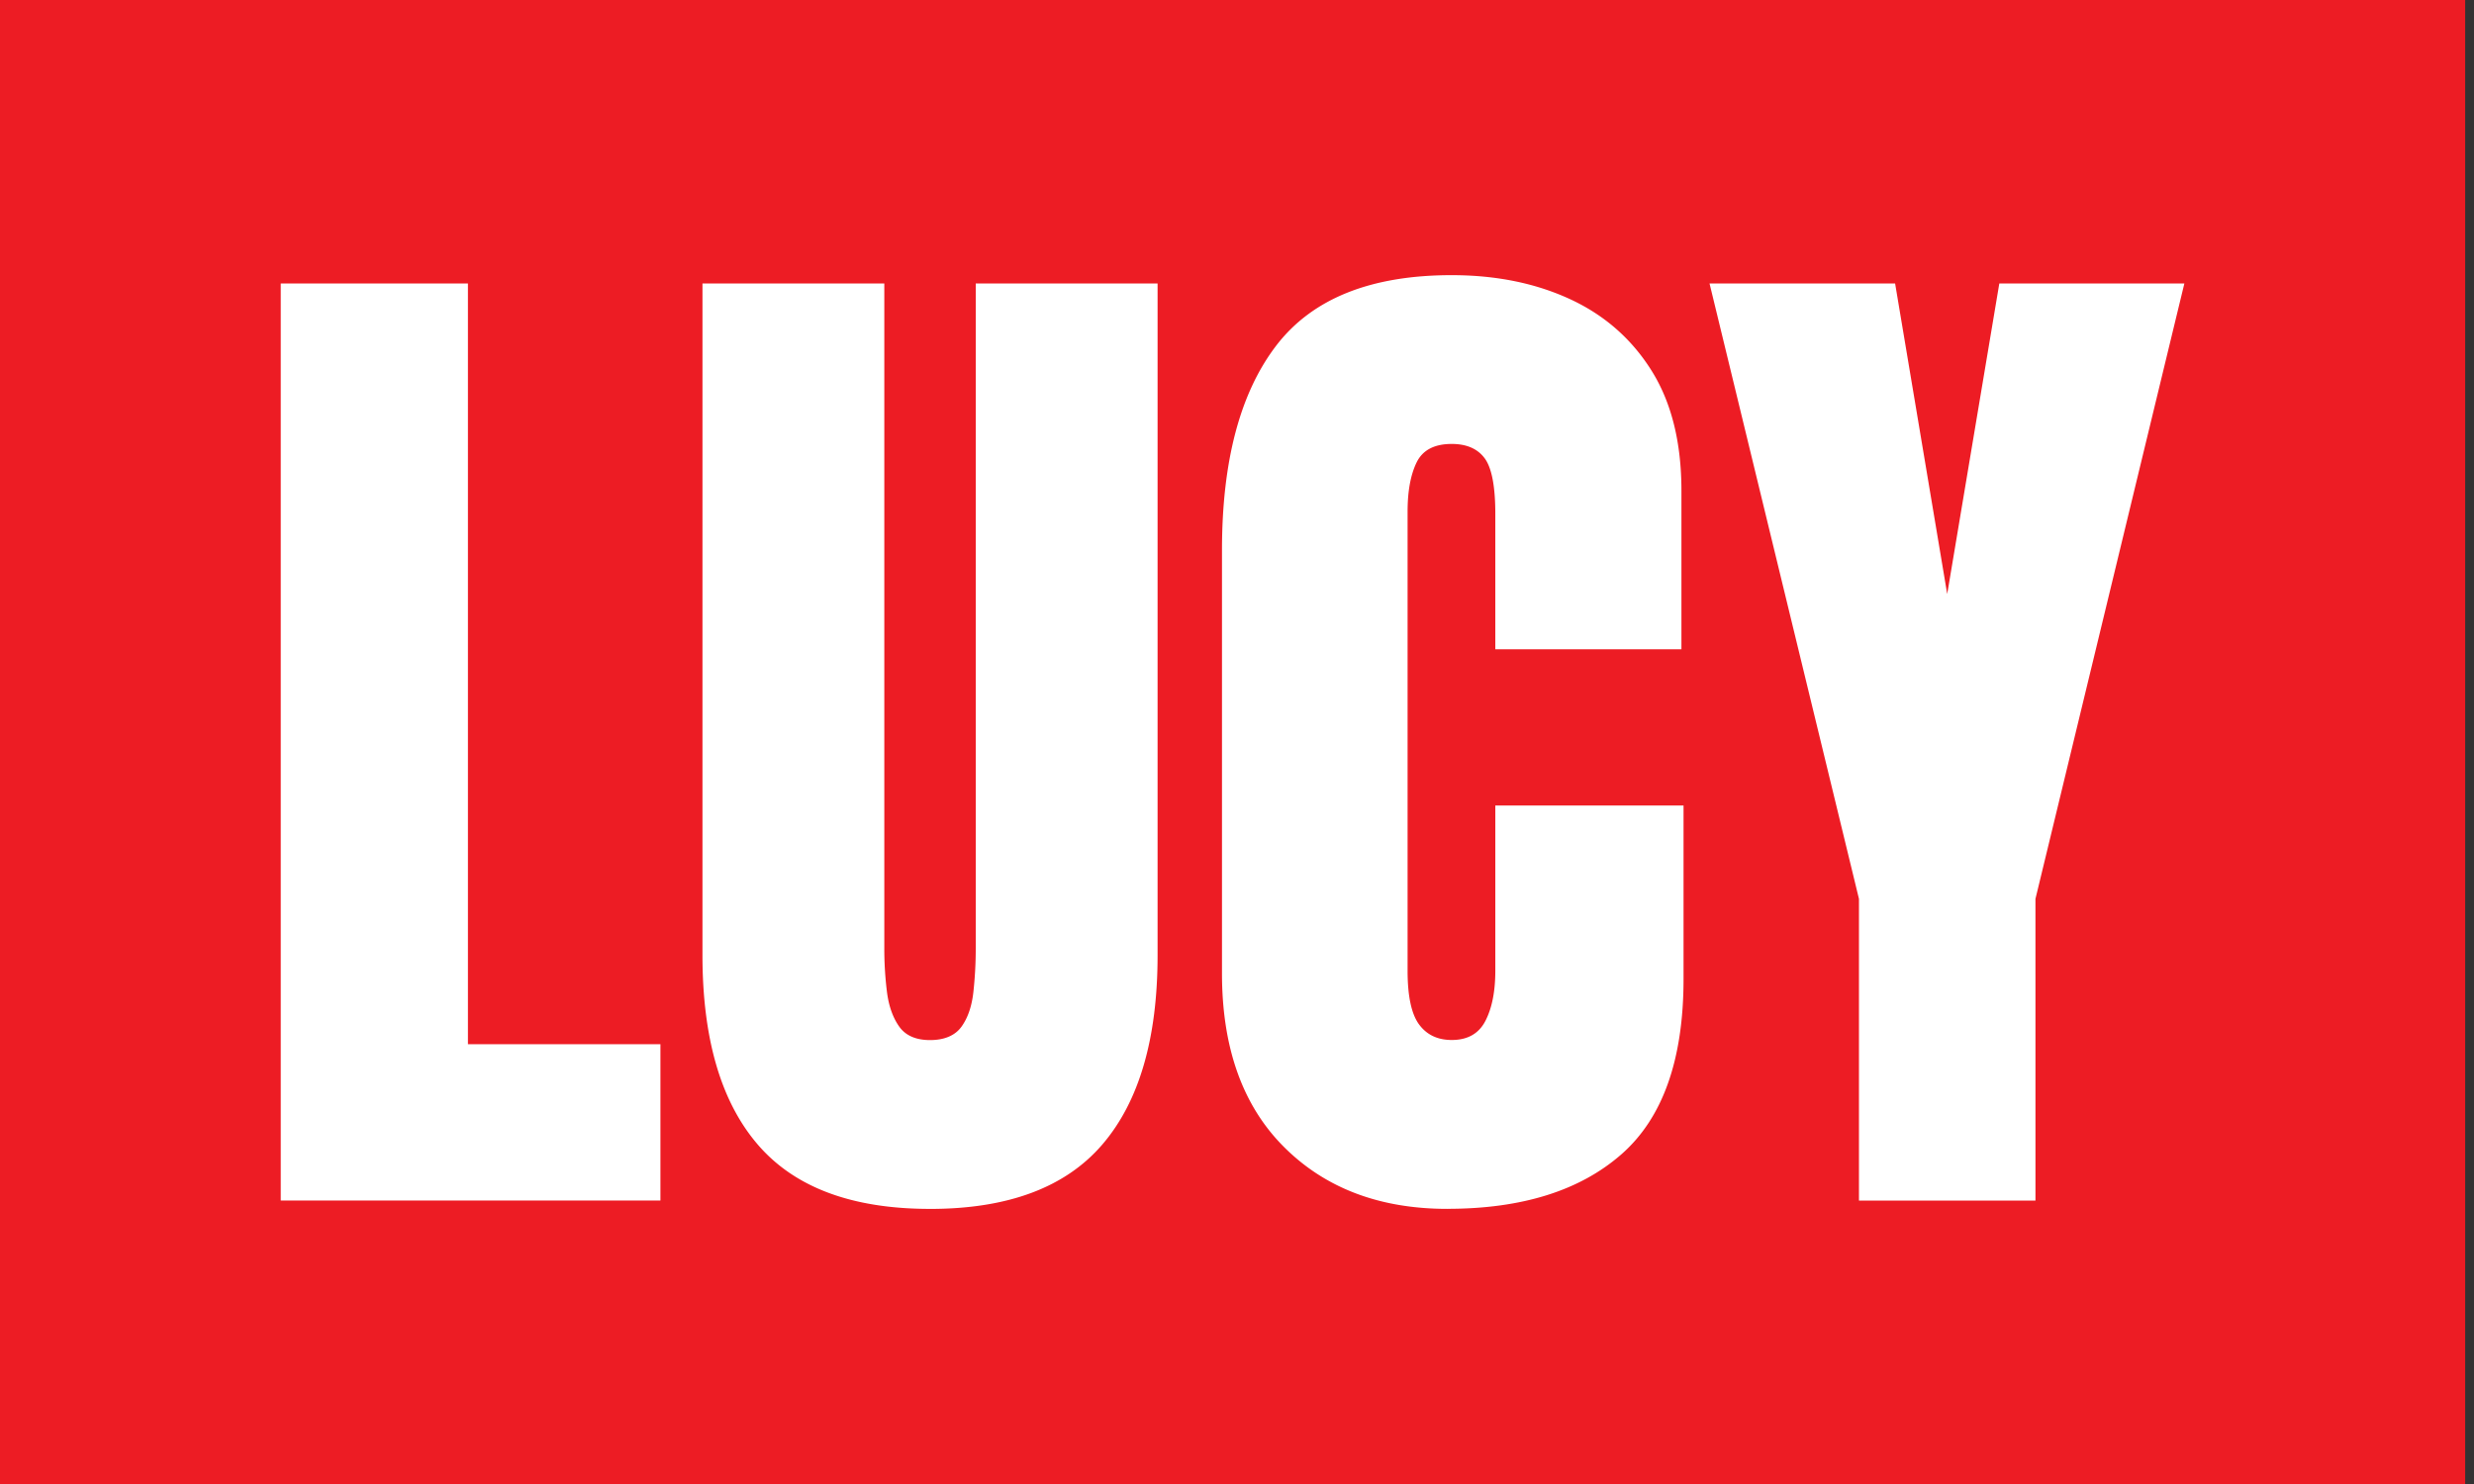 <svg xmlns="http://www.w3.org/2000/svg" width="100" height="60" fill="none" xmlns:v="https://vecta.io/nano"><rect width="100%" height="100%" fill="#333333" stroke="none"/><path d="M99.643 0H0v60h99.643V0z" fill="#ed1c24"/><path d="M11.348 48.54V11.461h7.566v30.758h7.781v6.321H11.348zm26.243.337c-3.153 0-5.473-.867-6.963-2.602s-2.234-4.288-2.234-7.658V11.461h7.35v26.862a14.17 14.17 0 0 0 .107 1.78c.072.569.237 1.037.494 1.401s.674.548 1.247.548 1.01-.18 1.269-.538.419-.825.483-1.401a16.21 16.21 0 0 0 .096-1.79V11.461h7.35v27.157c0 3.371-.746 5.924-2.235 7.658s-3.812 2.602-6.963 2.602v-.002zm20.914-.001c-2.737 0-4.94-.836-6.609-2.506s-2.503-4.01-2.503-7.016V22.247c0-3.596.727-6.348 2.181-8.258s3.823-2.864 7.104-2.864c1.791 0 3.386.324 4.782.969s2.496 1.612 3.3 2.897 1.204 2.903 1.204 4.855v6.404h-7.523v-5.477c0-1.109-.144-1.858-.43-2.244s-.73-.58-1.333-.58c-.702 0-1.175.25-1.418.747s-.365 1.163-.365 1.991v18.56c0 1.025.154 1.748.462 2.169s.749.632 1.322.632c.645 0 1.099-.259 1.365-.779s.397-1.194.397-2.023v-6.679h7.608v7.016c0 3.258-.838 5.621-2.514 7.089s-4.02 2.202-7.028 2.202l-.003-.002zm16.635-.336V36.342L69.1 11.461h7.501l2.106 12.556 2.106-12.556h7.48l-6.019 24.881V48.54h-7.136.002z" fill="#fff"/></svg>